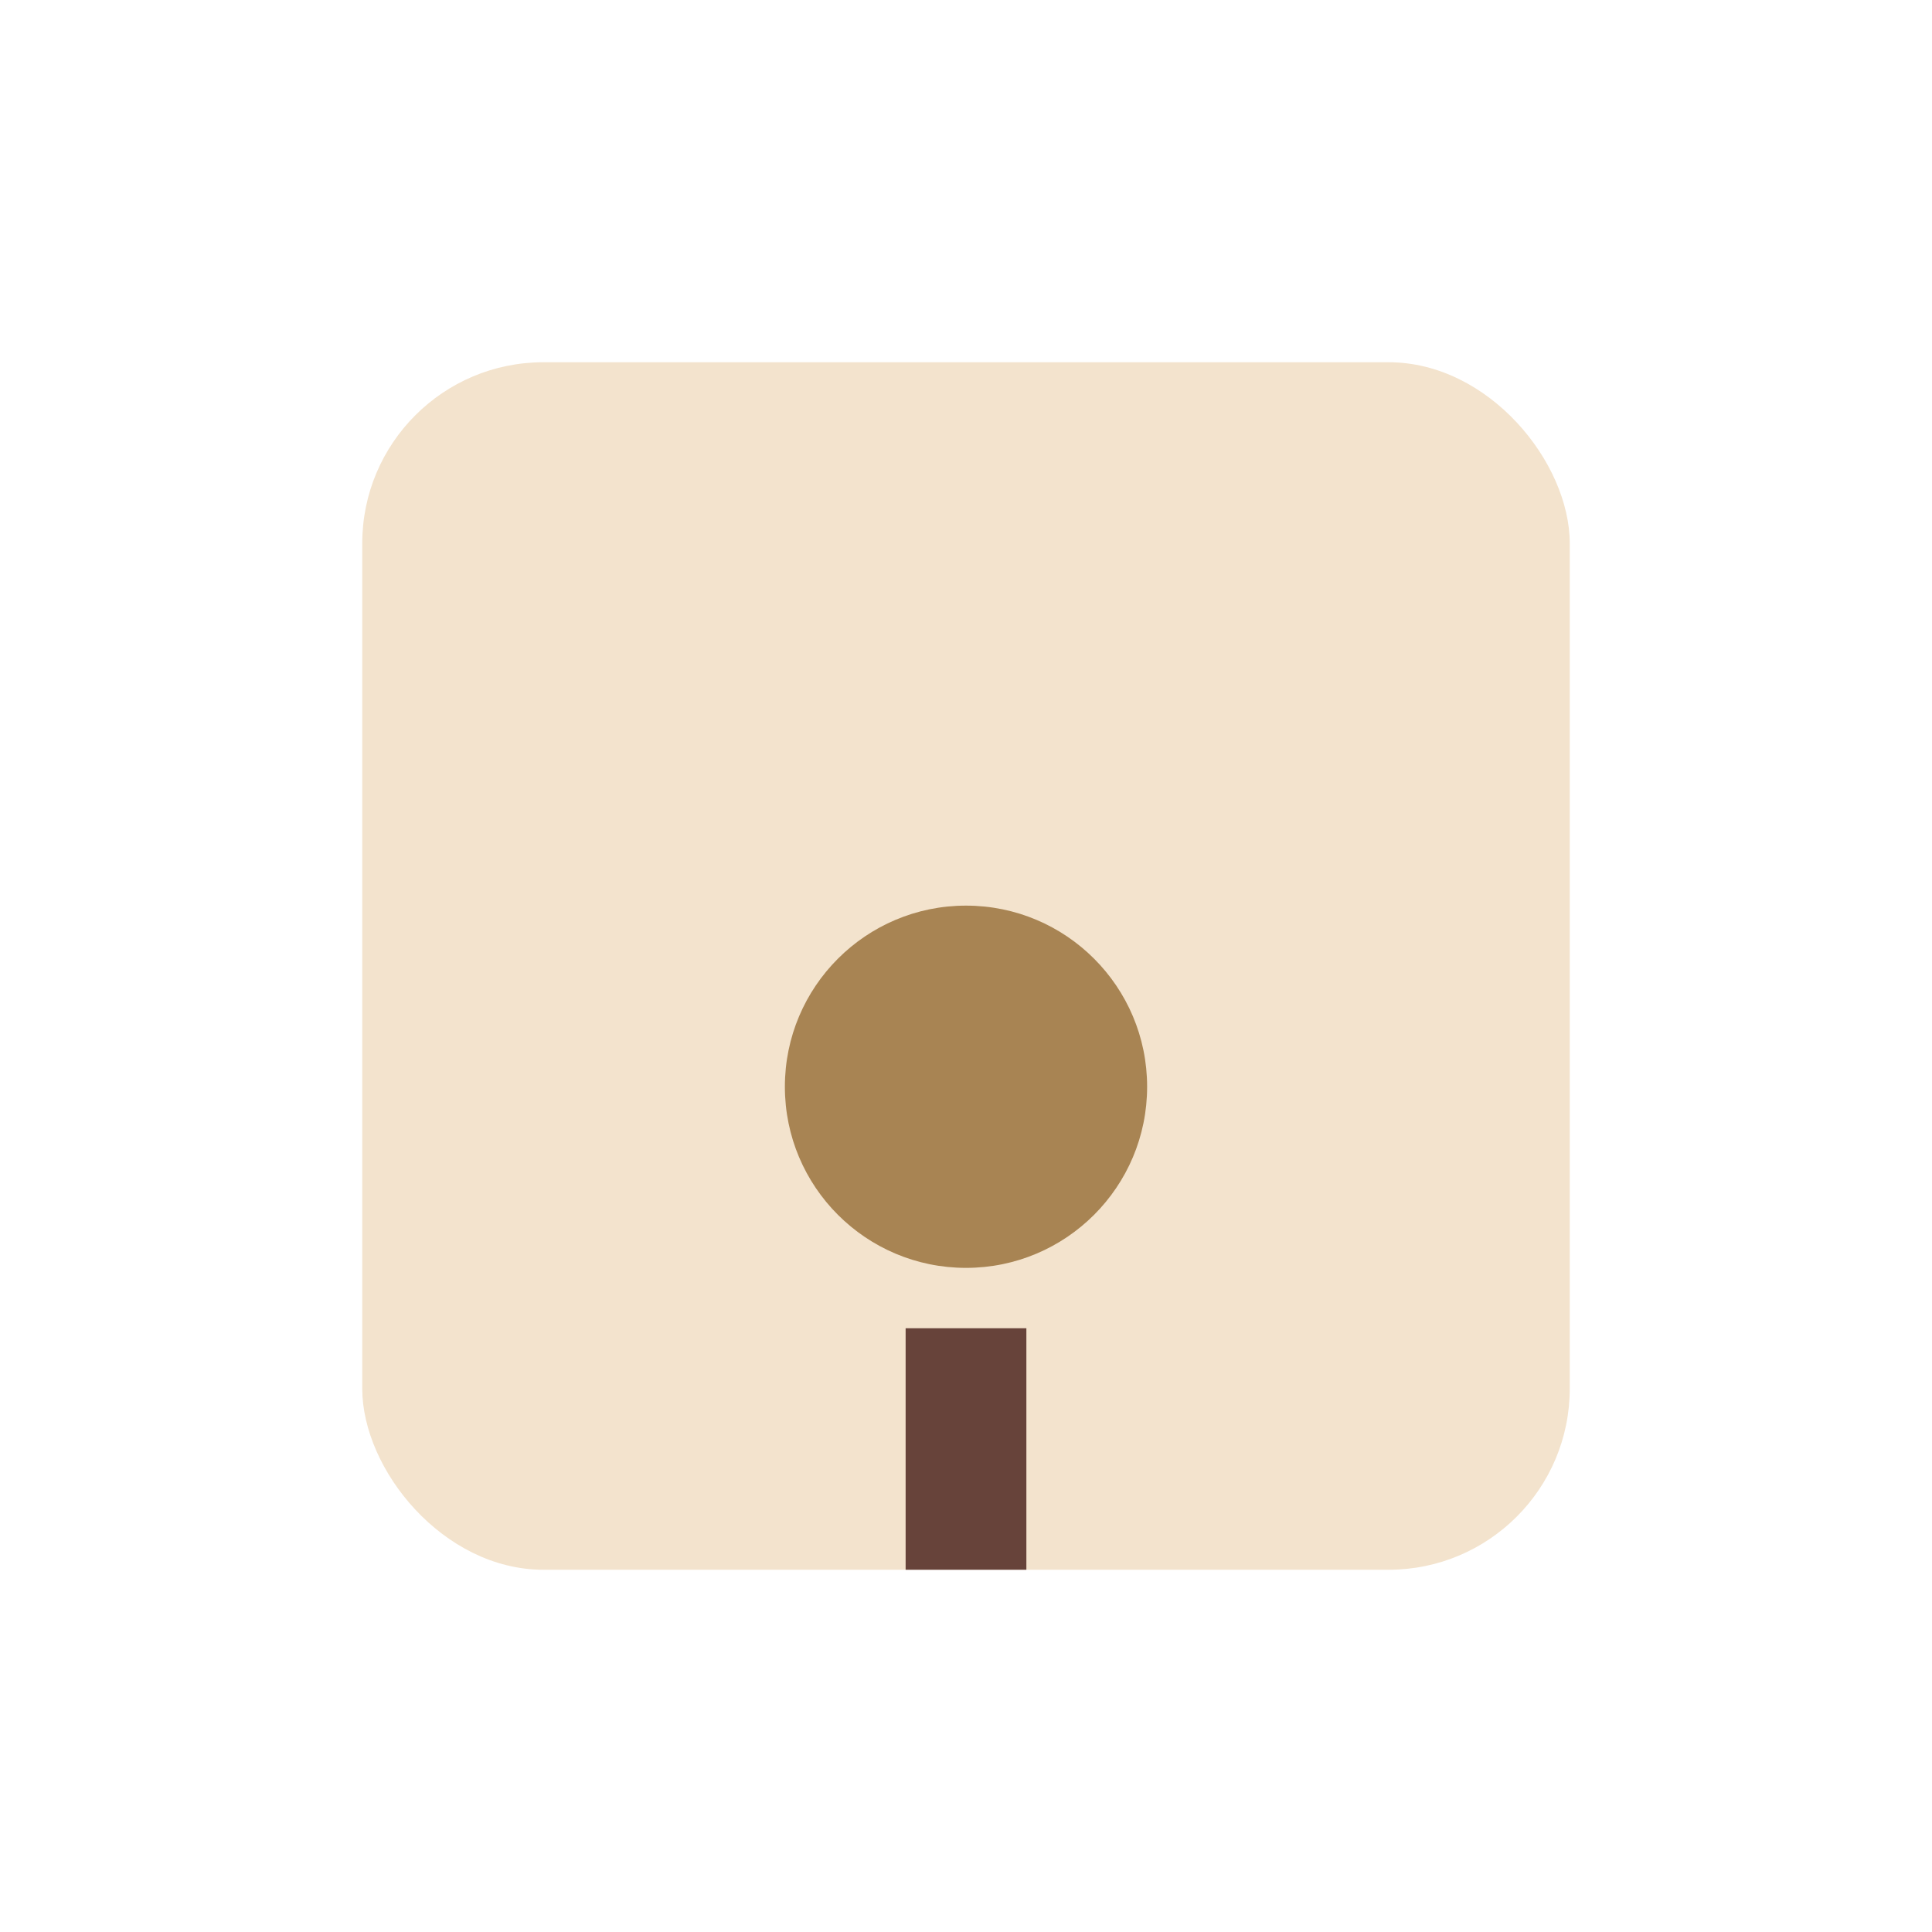 <?xml version="1.0" encoding="UTF-8"?>
<svg xmlns="http://www.w3.org/2000/svg" width="32" height="32" viewBox="0 0 32 32"><rect x="6" y="6" width="20" height="20" rx="3" fill="#F3E3CD"/><circle cx="16" cy="18" r="3" fill="#A88453"/><path d="M16 22v4" stroke="#67433A" stroke-width="2"/></svg>